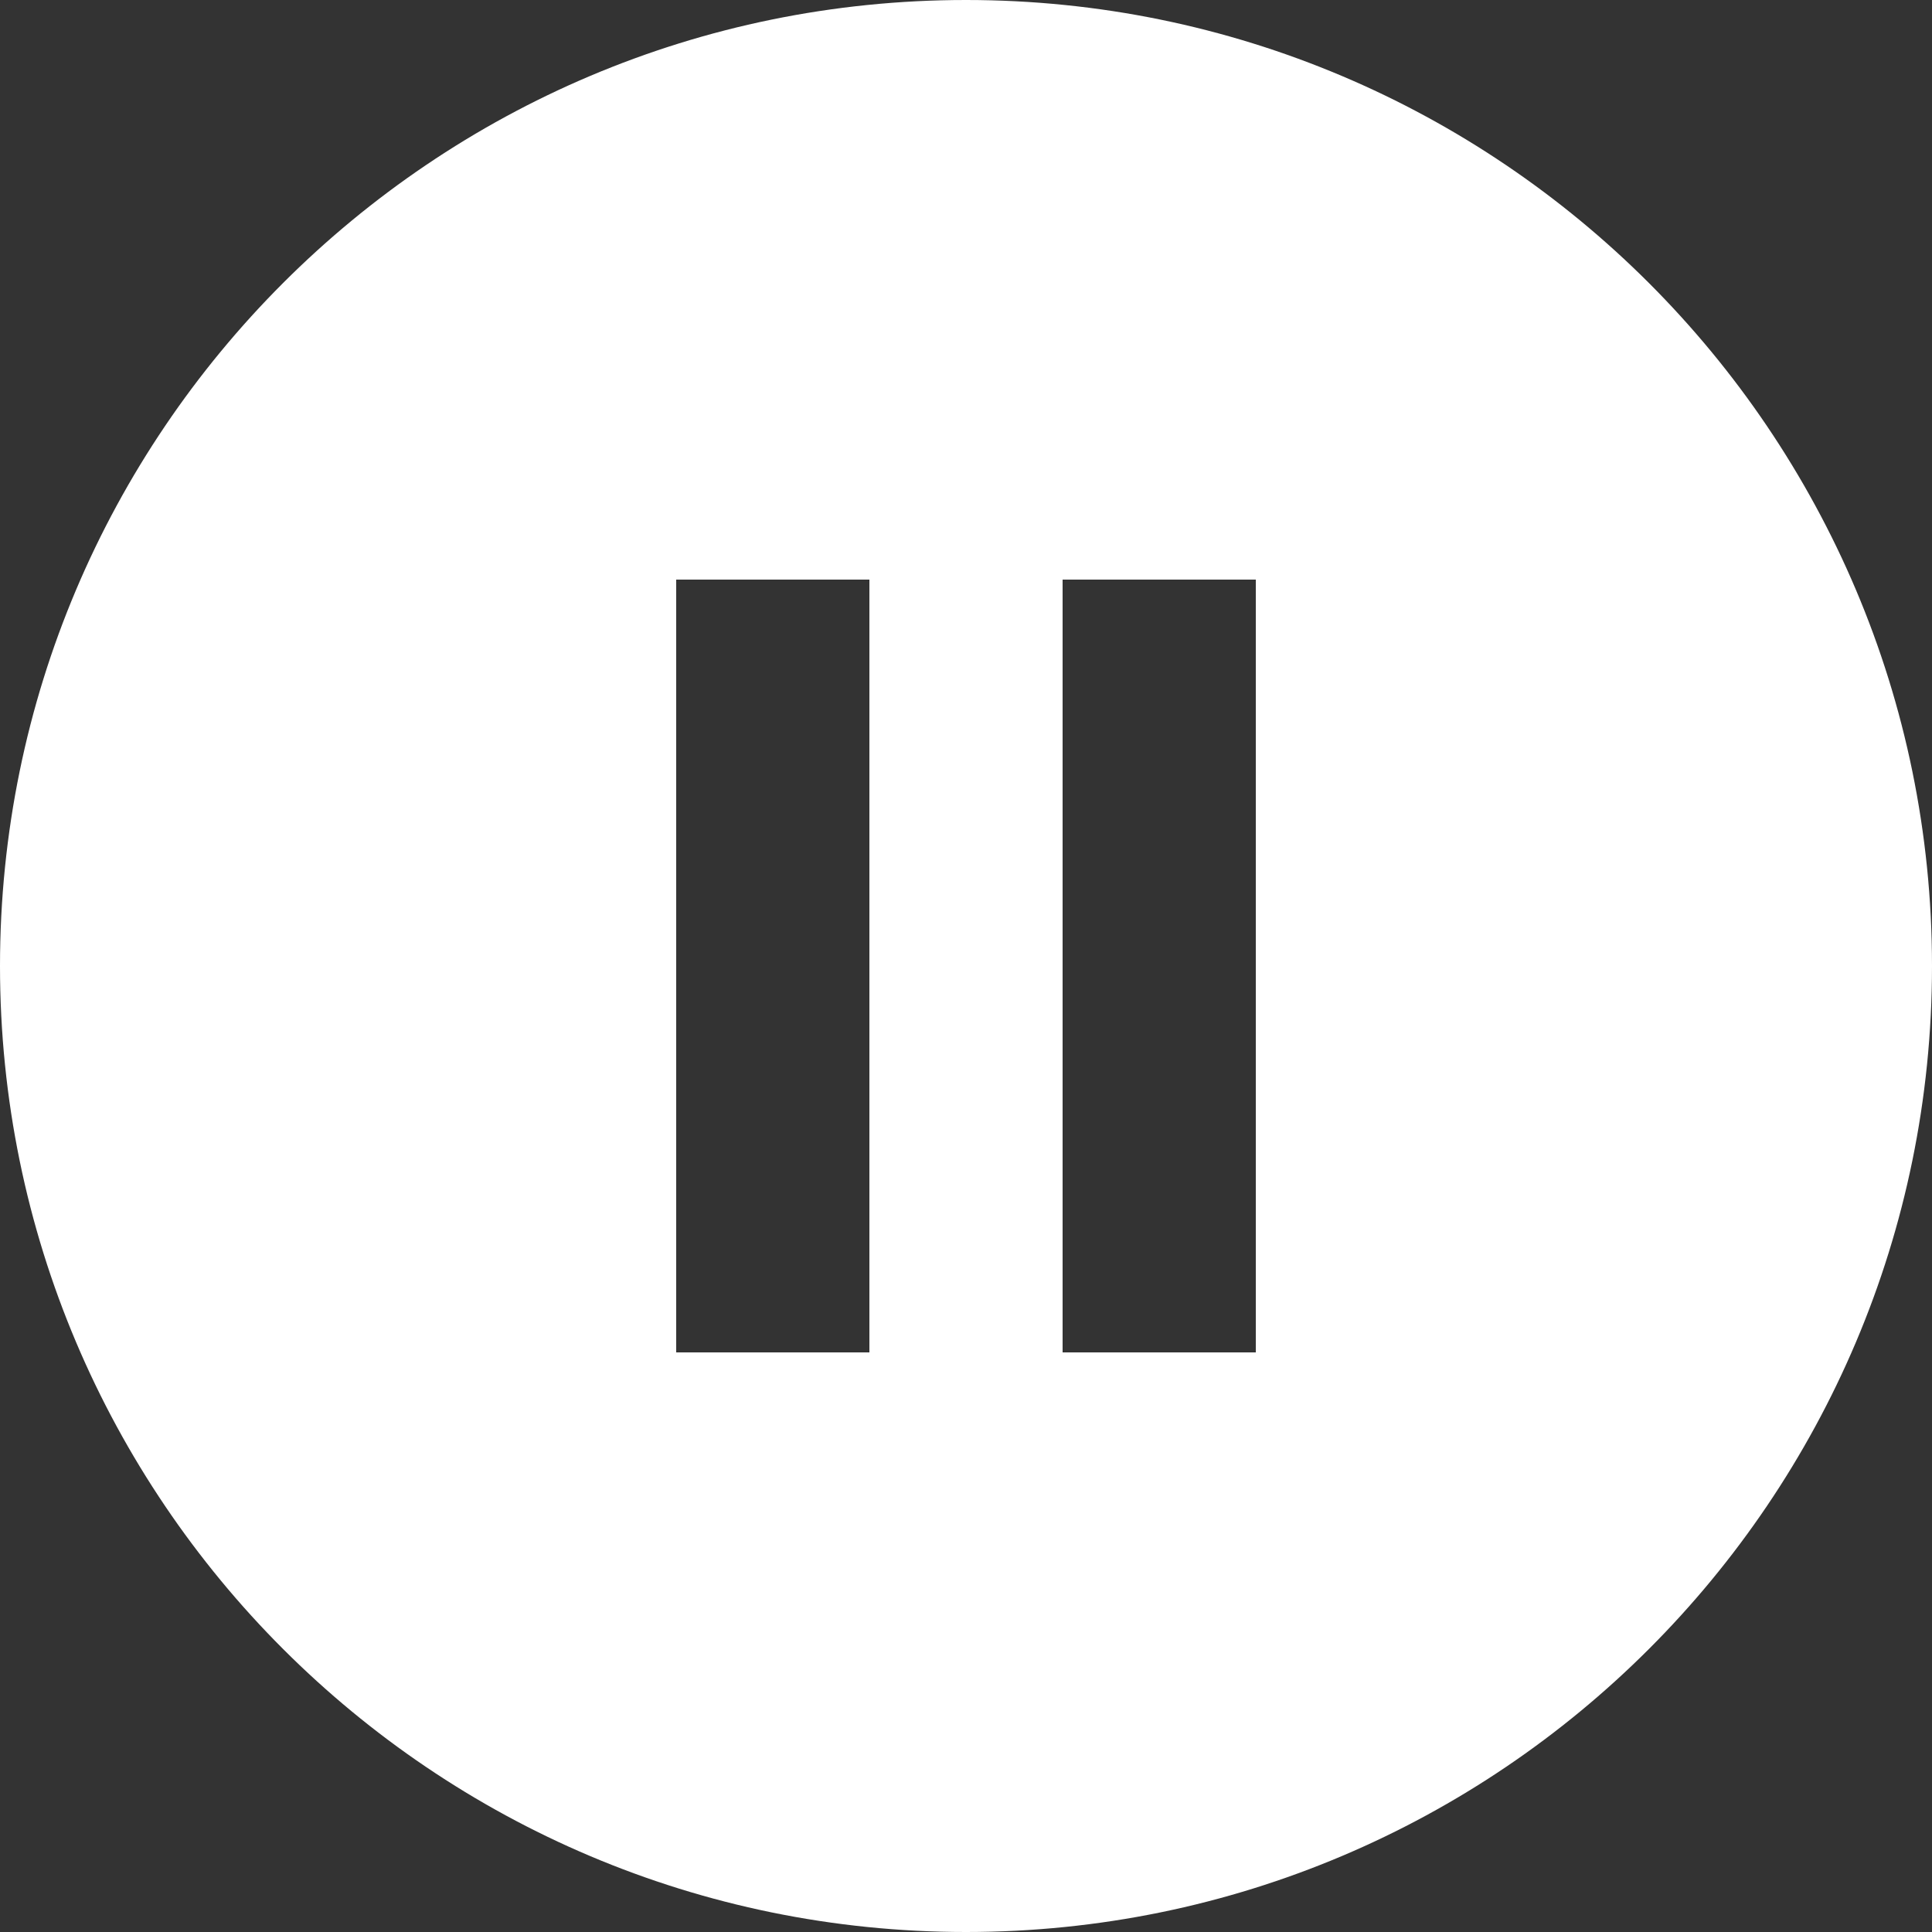 <svg width="28" height="28" viewBox="0 0 28 28" fill="none" xmlns="http://www.w3.org/2000/svg">
<rect x="0" y="0" width="28" height="28" fill="#333333" stroke="none"/>
<g id="Property 1=Group">
<path id="Vector" d="M14 0C6.272 0 0 6.272 0 14C0 21.728 6.272 28 14 28C21.728 28 28 21.728 28 14C28 6.272 21.728 0 14 0ZM12.6 19.6H9.8V8.4H12.6V19.6ZM18.2 19.6H15.4V8.4H18.2V19.6Z" fill="white"/>
</g>
</svg>
